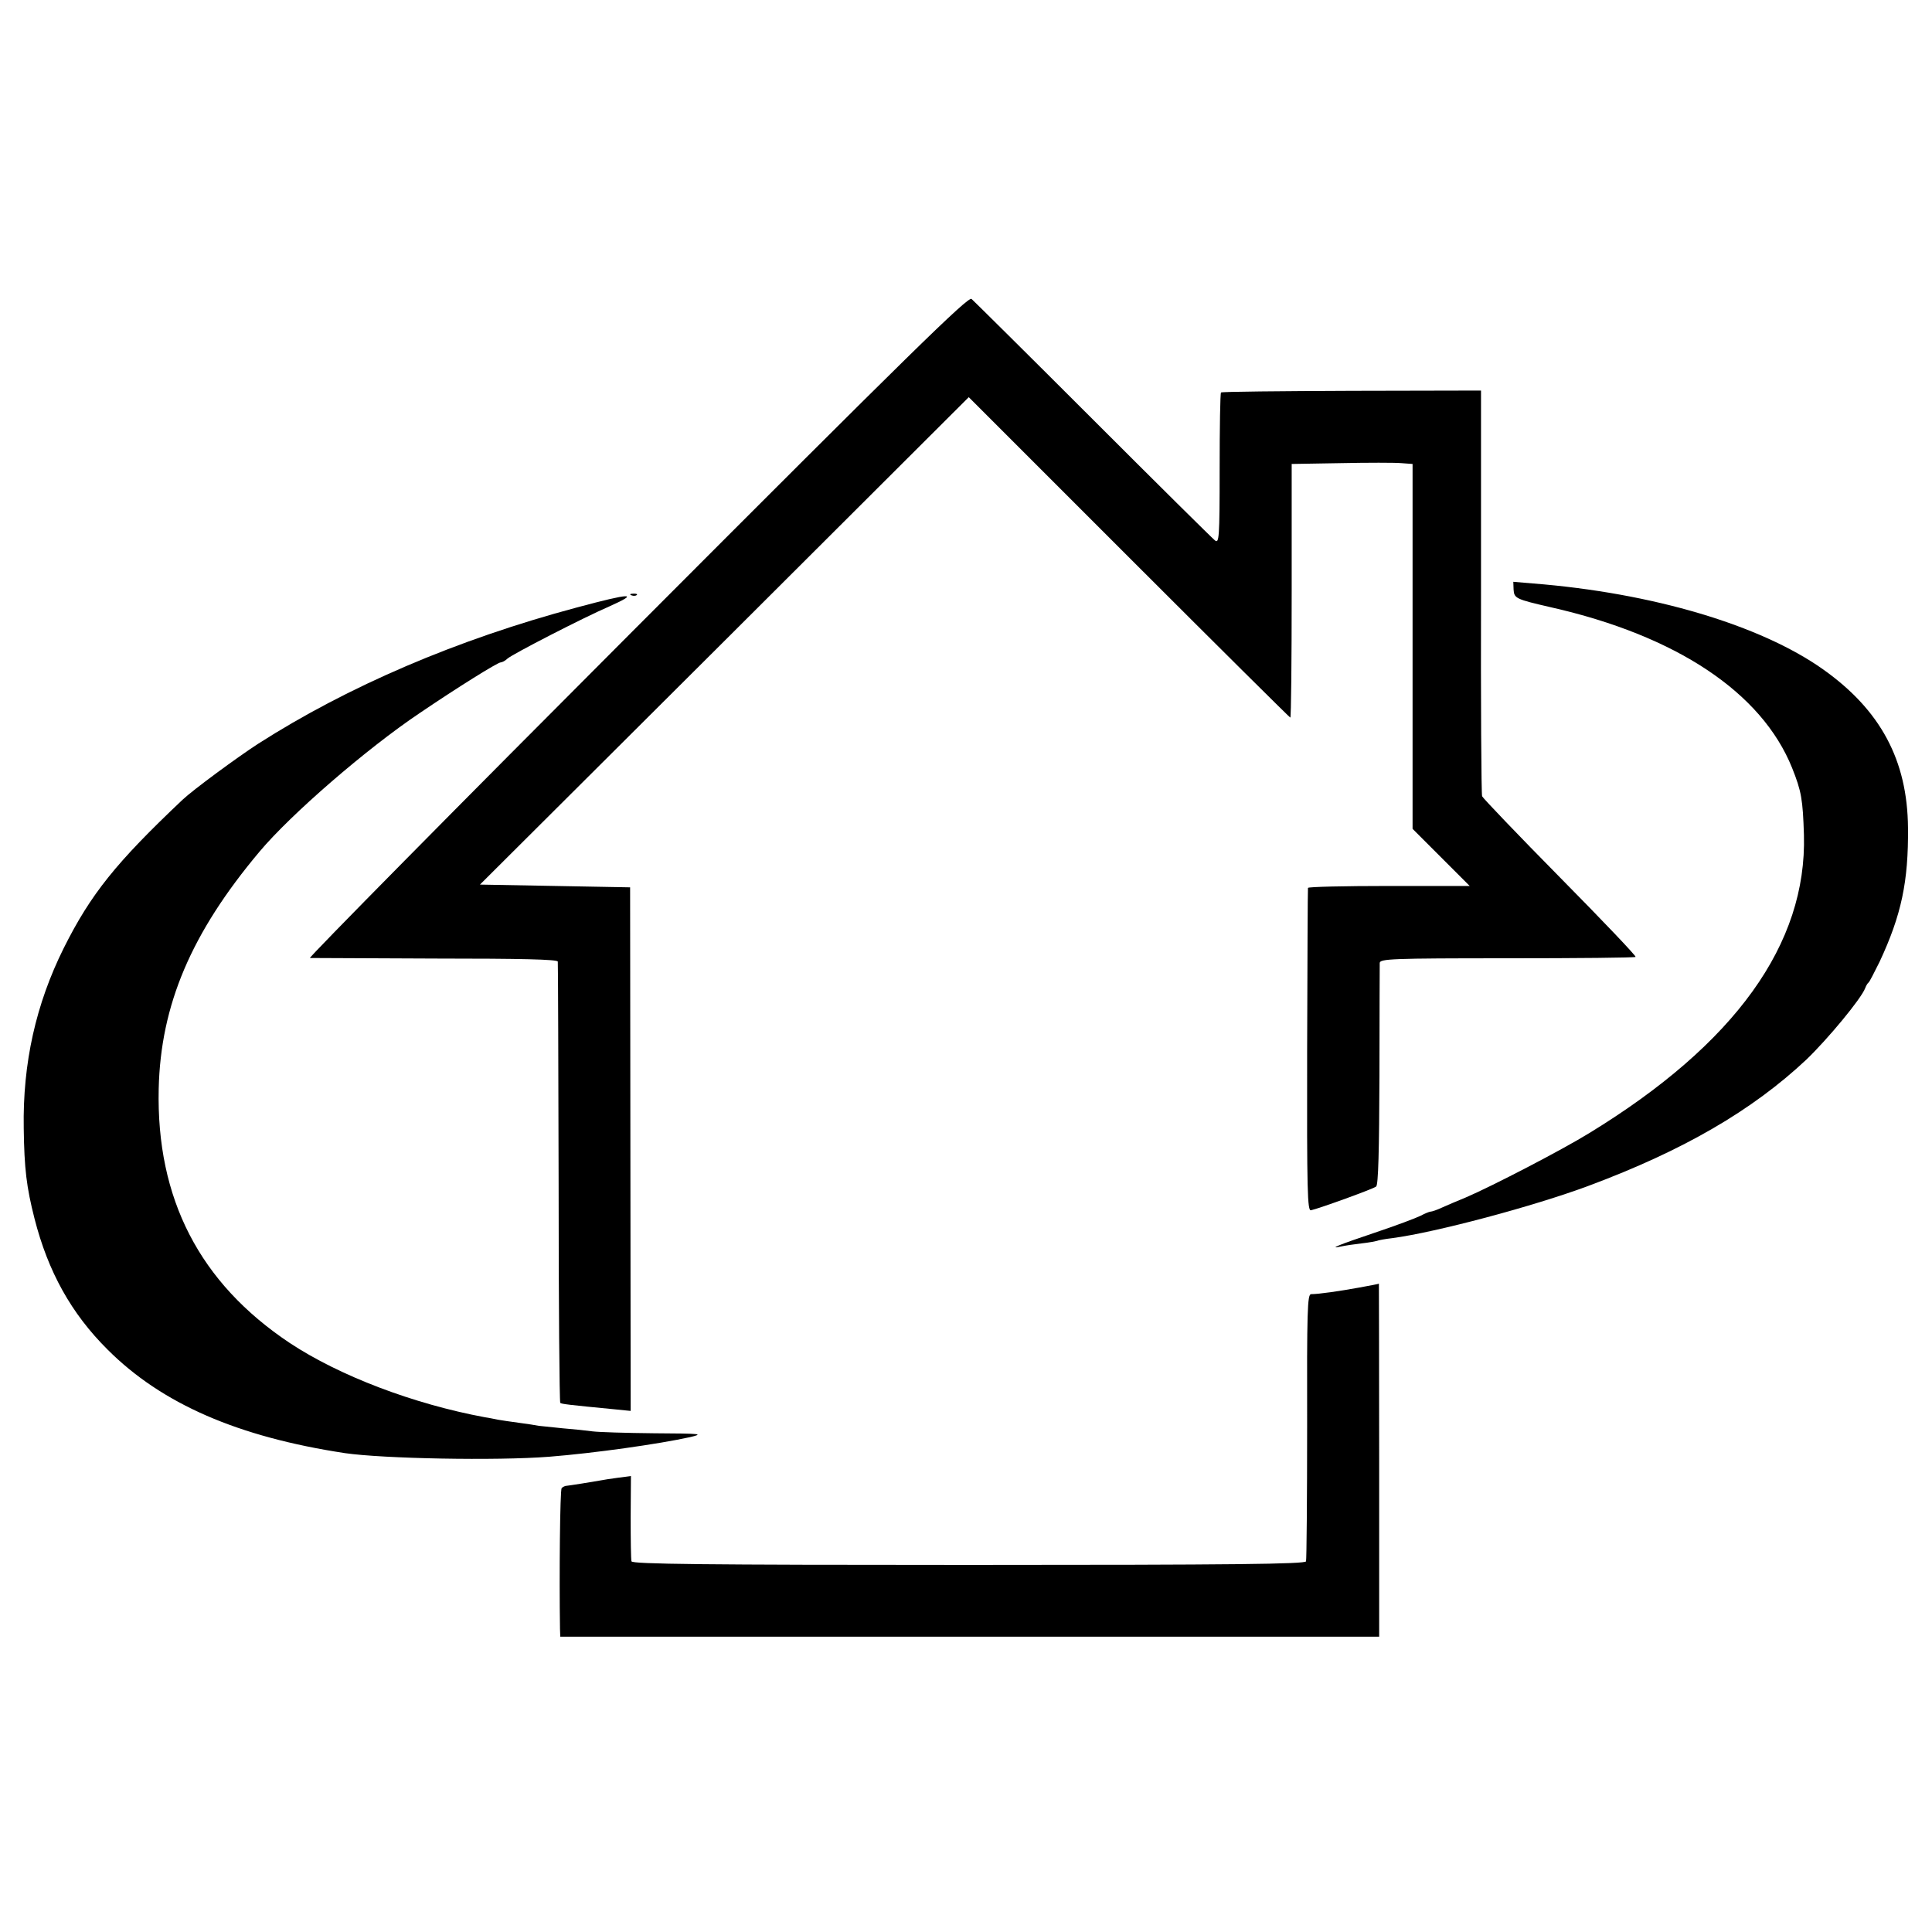 <svg version="1" xmlns="http://www.w3.org/2000/svg" width="933.333" height="933.333" viewBox="0 0 700 700"><path d="M230.8 227.1C165 293 111.7 347 112.3 347.1c.7 0 21.1.1 45.5.2 31 0 44.2.3 44.3 1.1.1.6.2 36.7.3 80.3 0 43.5.3 79.3.6 79.6.5.4 2.9.7 19.5 2.3l6 .6-.1-94.8-.1-94.9-27.2-.5-27.2-.5 88.6-88.3 88.5-88.3 58 58c32 32 58.3 58.1 58.5 58.1.3 0 .5-20.7.5-46v-45.9l17.8-.3c9.7-.2 19.6-.2 21.9 0l4.1.3v132.2l10.3 10.3 10.4 10.4h-29.3c-16 0-29.3.3-29.3.7-.1.5-.2 27-.3 58.9-.1 51.4.1 58.2 1.4 57.9 3.1-.7 22.5-7.7 23.6-8.6.8-.6 1.1-13 1.2-40.1 0-21.6.1-40 .1-40.9.1-1.5 4.2-1.7 46.2-1.7 25.3 0 46.3-.2 46.5-.5.3-.3-12-13.2-27.3-28.7s-28-28.8-28.3-29.5c-.3-.8-.5-34.2-.4-74.2v-72.8l-46.8.1c-25.8.1-47.1.3-47.4.6-.3.3-.5 12.8-.5 27.8 0 25.1-.2 27-1.7 25.8-.9-.7-20.8-20.4-44.2-43.8-23.4-23.4-43.2-43-44-43.7-1.3-.9-22.2 19.6-121.2 118.8z"/><path d="M548.4 213.6c.2 3.2.8 3.5 13.4 6.4 45.6 10.3 76.5 30.9 87.5 58.2 3.4 8.5 3.9 11.5 4.3 24.3 1.1 39.5-24.9 75.7-77.7 108-9.7 6-35.3 19.3-44.9 23.4-3 1.2-6.9 2.9-8.7 3.7-1.7.8-3.5 1.4-4 1.4-.4 0-2.1.7-3.6 1.5-1.6.8-9 3.6-16.5 6.1-13.4 4.5-17.2 6.1-12.2 5 1.4-.3 4.7-.8 7.4-1.1 2.7-.3 5.2-.8 5.5-.9.3-.2 2.9-.7 5.6-1 15.7-2.1 51.1-11.5 71.2-19 34.3-12.8 59.2-27.3 78.8-45.7 7.8-7.5 19.9-22.1 21.3-25.9.3-.8.8-1.7 1.2-2 .4-.3 2.1-3.7 4-7.5 7.9-16.9 10.5-29.1 10.3-48.6-.2-24.4-9.9-42.6-30.8-57.4-22.6-16-61.8-27.7-105.1-31.1l-7.1-.6.1 2.8zM228.8 215.7c.7.3 1.6.2 1.9-.1.4-.3-.2-.6-1.3-.5-1.1 0-1.4.3-.6.6z"/><path d="M209 220.1c-43.4 11.6-83 28.6-115.5 49.4-7.7 5-23.6 16.7-27.4 20.3-24 22.7-33.2 34.1-43 53.7C13 363.8 8.2 385.2 8.6 408.8c.2 14.7 1 21.3 3.9 32.7 4.9 19.2 13.3 34.4 26.5 47.5 19.6 19.6 47.1 31.6 86 37.5 13.8 2 54.8 2.8 74 1.3 16.4-1.3 39.7-4.6 51-7.1 5.1-1.2 4.3-1.3-13-1.4-10.2-.1-20.2-.4-22.4-.7-2.1-.3-6.9-.8-10.7-1.1-3.8-.4-7.7-.8-8.7-.9-.9-.2-4.2-.7-7.2-1.1-3-.4-6.4-.9-7.5-1.1-1.1-.2-3.3-.7-4.8-.9-25.9-4.8-52.7-15-70.7-26.9-32.7-21.8-48.4-52.3-47.5-92.1.7-30.4 11.8-56.5 36.5-85.9 11.4-13.6 38.8-37.3 58-50.2 13.4-9.1 28.3-18.4 29.4-18.4.5 0 1.7-.6 2.5-1.4 1.8-1.6 27.4-14.8 36.9-18.9 11.2-5 7.9-4.9-11.8.4zM492.5 466.5c-7.1 1.3-14.7 2.4-17.5 2.4-1.3.1-1.5 6-1.4 47.8 0 26.3-.2 48.4-.4 49-.3 1-25.7 1.3-122.2 1.3-96.6 0-121.9-.3-122.2-1.3-.2-.6-.3-7.9-.3-16l.1-14.9-4.6.6c-2.5.3-5.4.8-6.5 1-2.1.4-11.5 1.9-12.7 2-.3.1-1 .4-1.3.8-.6.6-.9 31.9-.6 51l.1 2.8H499.7v-64c0-35.2-.1-64-.1-63.9-.1.1-3.2.7-7.1 1.4z"/></svg>